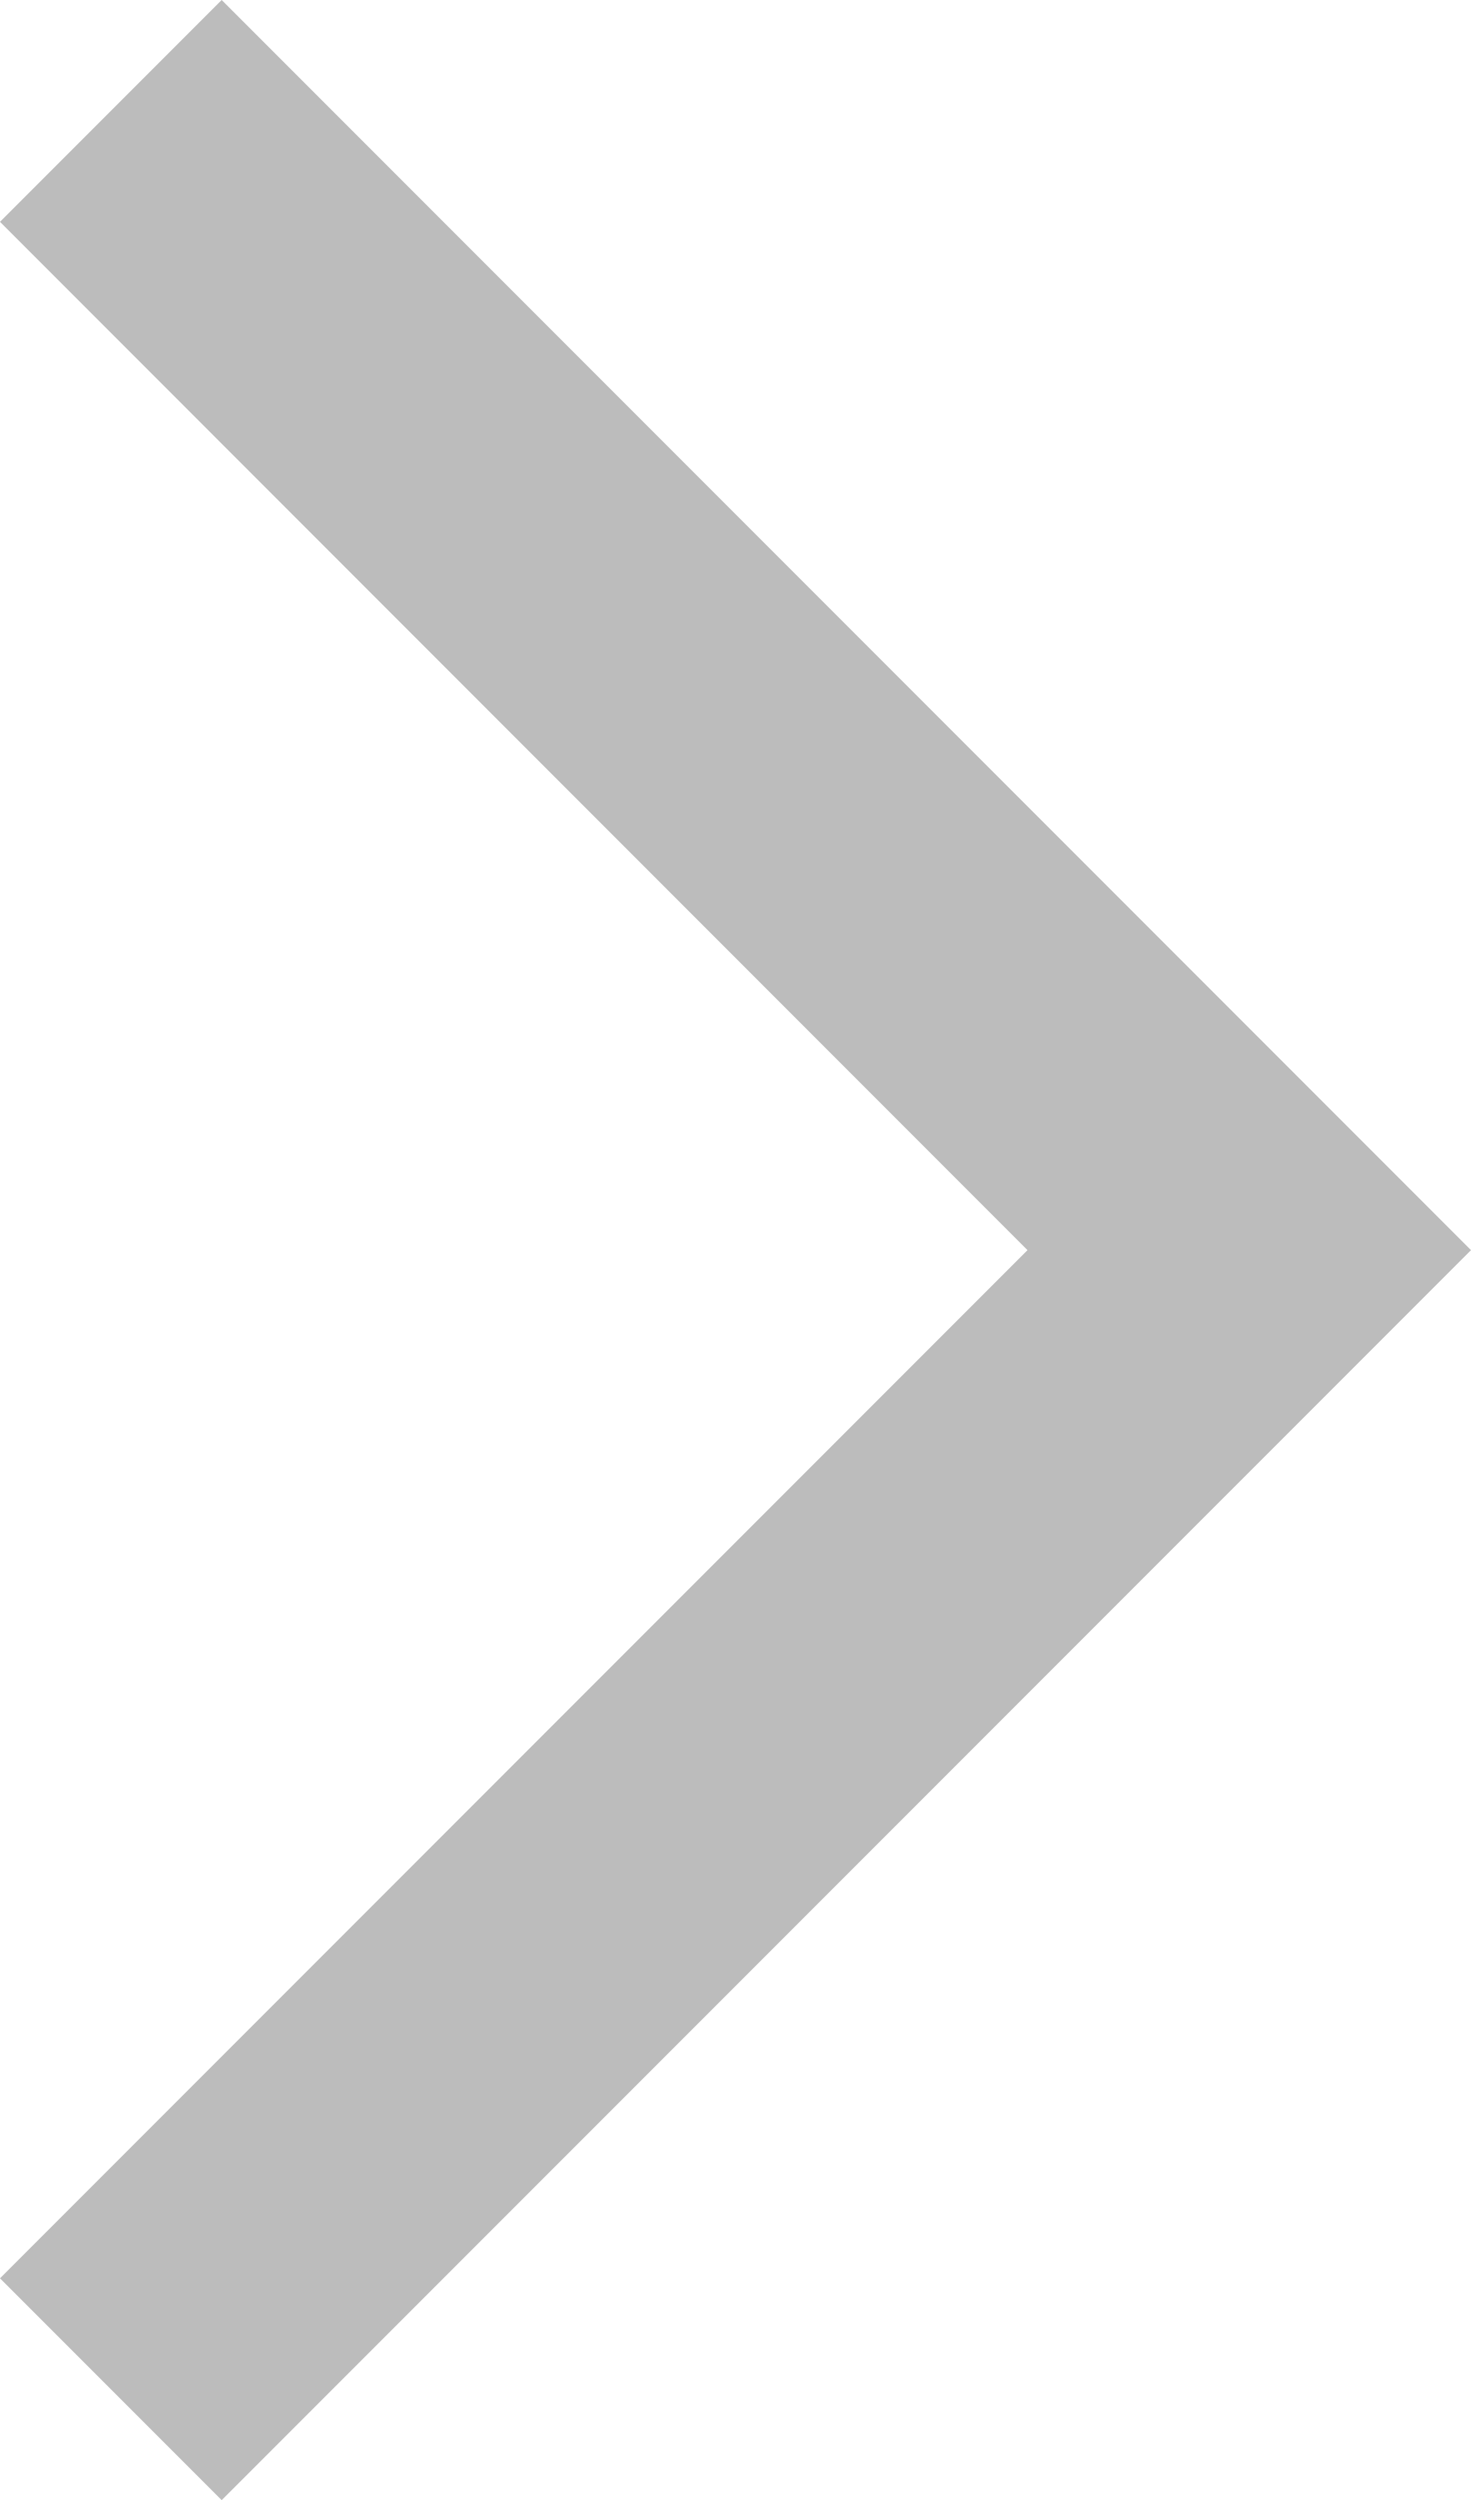 <svg xmlns="http://www.w3.org/2000/svg" width="10" height="16.985" viewBox="0 0 10 16.985">
  <path id="パス_1" data-name="パス 1" d="M251.507-863.015,250-864.522l6.985-6.985L250-878.493,251.507-880,260-871.507Z" transform="translate(-250 880)" fill="#bcbcbc"/>
</svg>
